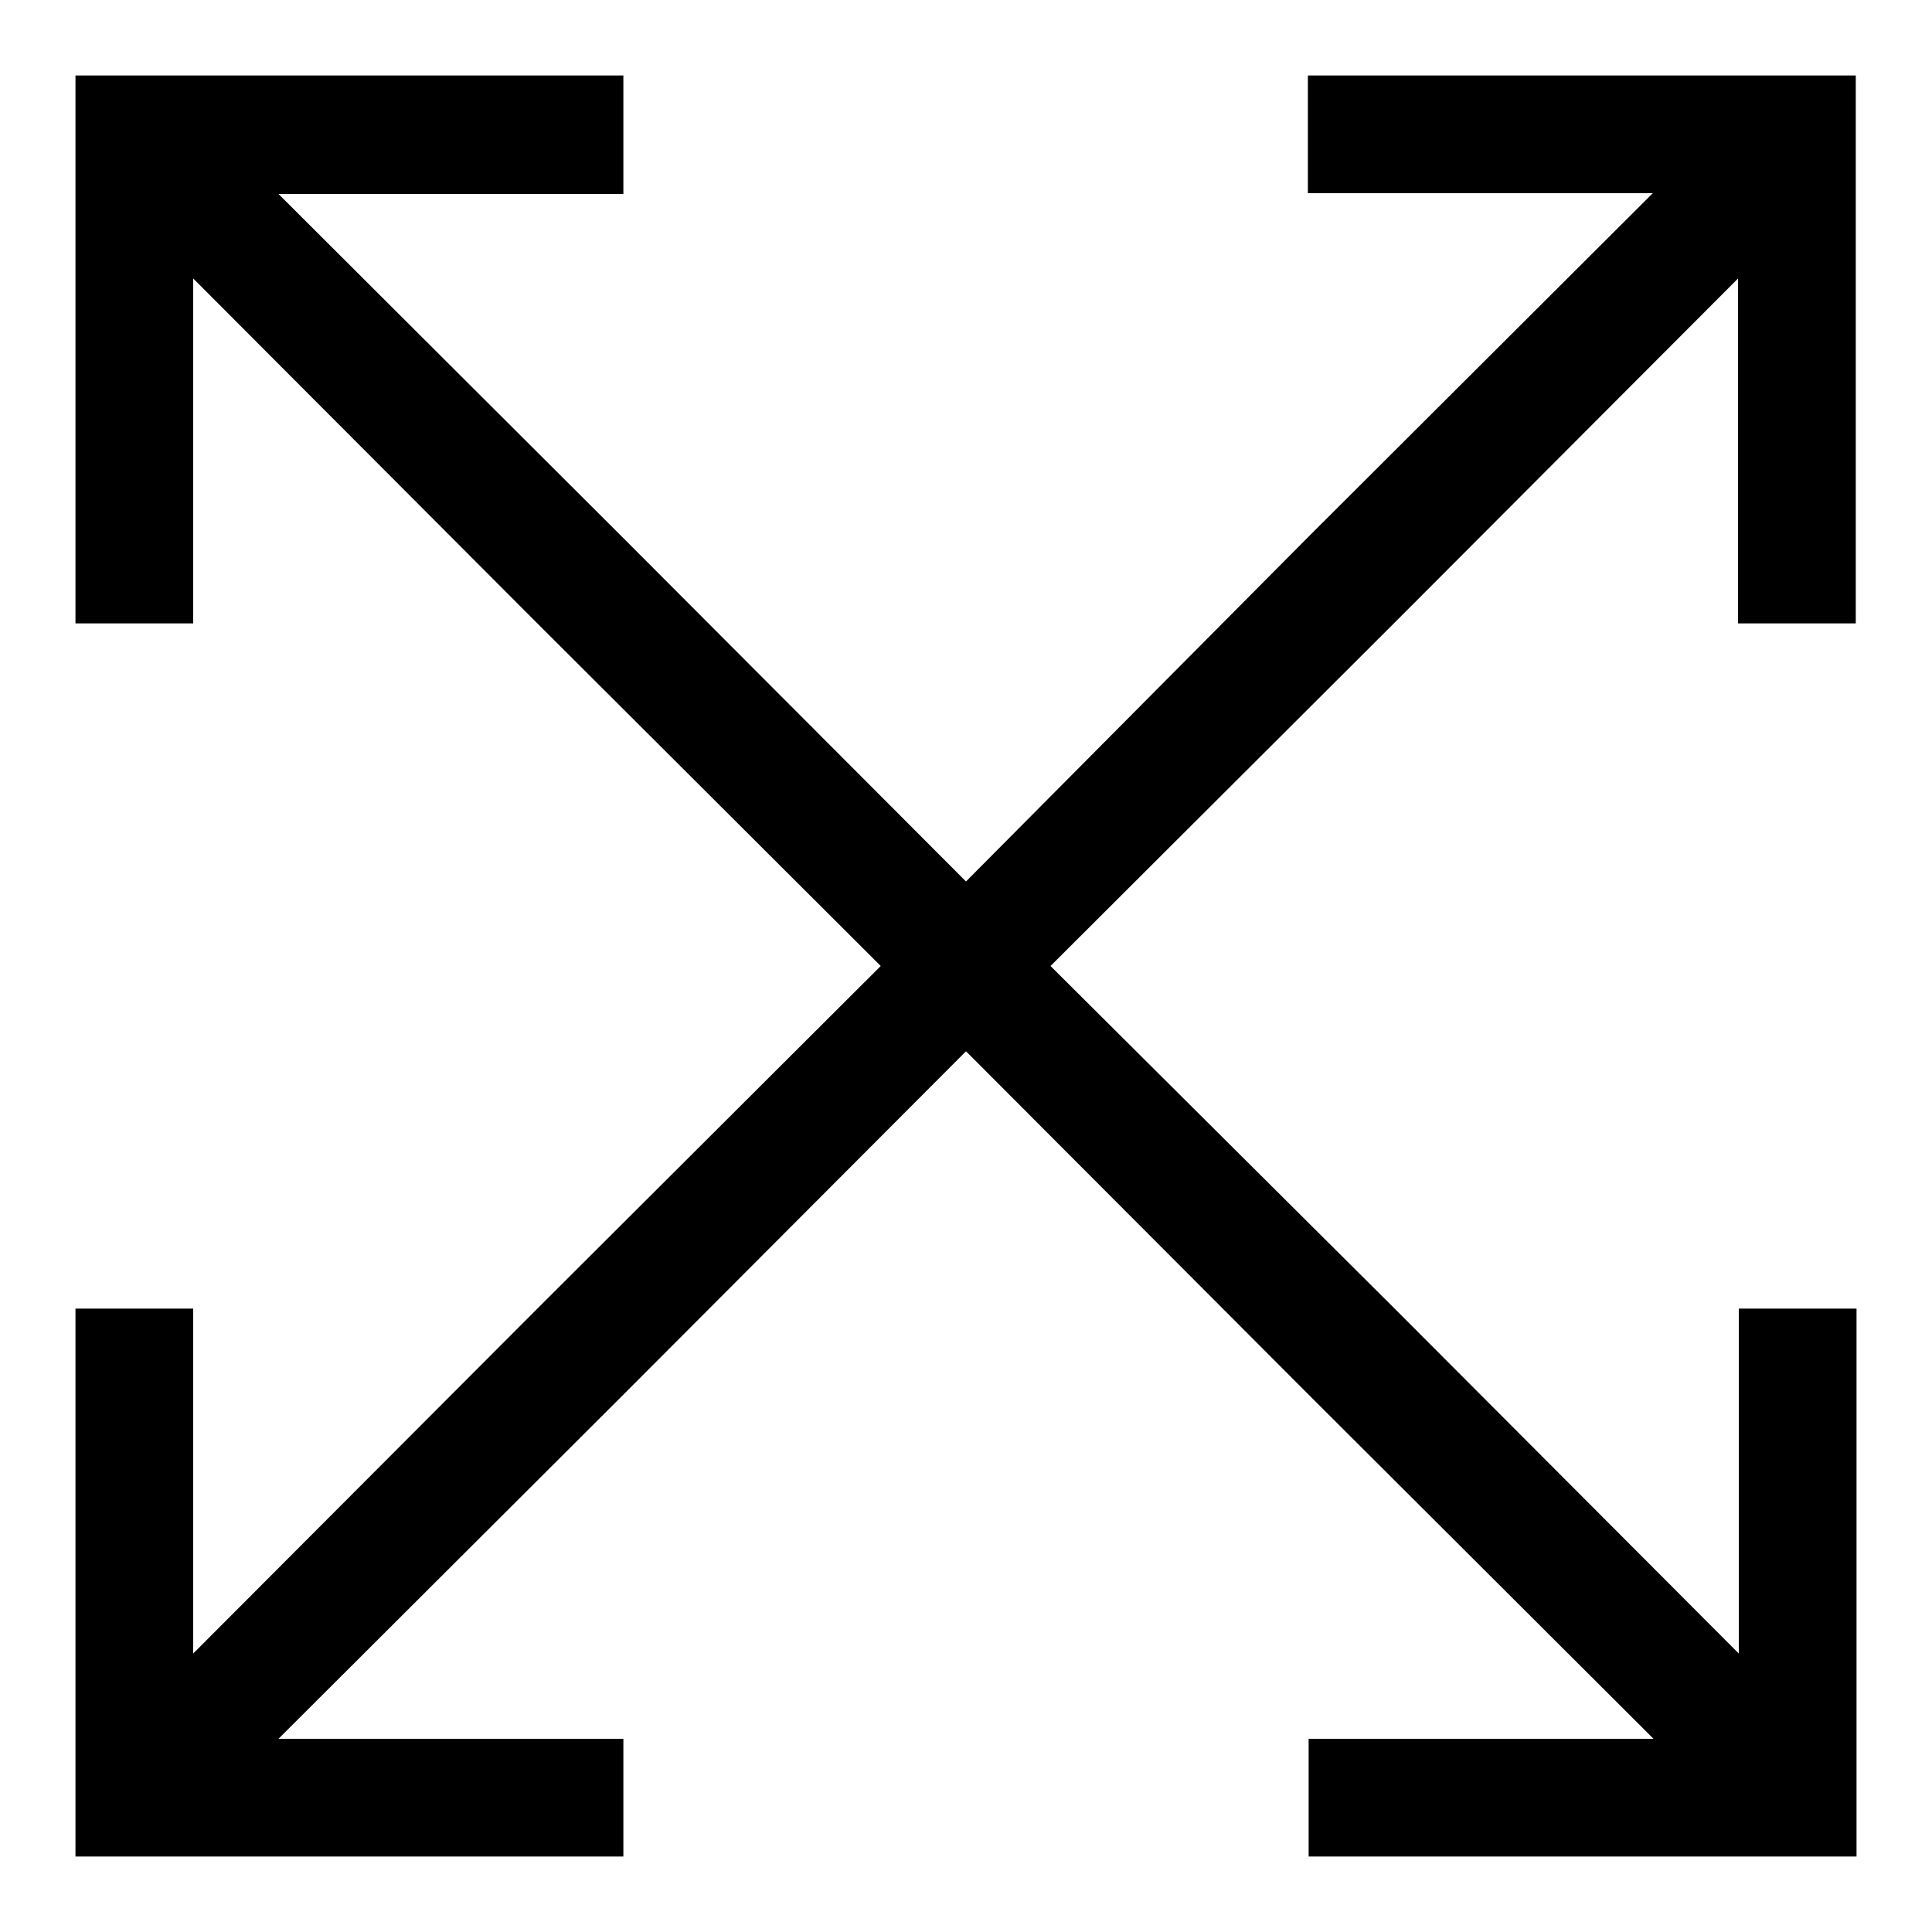 <?xml version="1.0" encoding="utf-8"?>
<!-- Svg Vector Icons : http://www.onlinewebfonts.com/icon -->
<!DOCTYPE svg PUBLIC "-//W3C//DTD SVG 1.1//EN" "http://www.w3.org/Graphics/SVG/1.1/DTD/svg11.dtd">
<svg version="1.1" xmlns="http://www.w3.org/2000/svg" xmlns:xlink="http://www.w3.org/1999/xlink" x="0px" y="0px" viewBox="0 0 256 256" enable-background="new 0 0 256 256" xml:space="preserve">
<g><g><g><path fill="#000000" d="M10,46.3v36.3h7.8h7.8V59.8V36.9l45.5,45.6l45.6,45.5l-45.6,45.5l-45.5,45.6v-22.9v-22.8h-7.8H10v36.3V246h36.3h36.3v-7.8v-7.8H59.8H36.9l45.6-45.5l45.5-45.6l45.5,45.6l45.6,45.5h-22.9h-22.8v7.8v7.8h36.3H246v-36.3v-36.3h-7.8h-7.8v22.8v22.9l-45.5-45.6L139.2,128l45.6-45.5l45.5-45.6v22.9v22.8h7.8h7.8V46.3V10h-36.3h-36.3v7.8v7.8h22.8h22.9l-45.6,45.5L128,116.8L82.5,71.2L36.9,25.7h22.9h22.8v-7.8V10H46.3H10V46.3z"/></g></g></g>
</svg>
